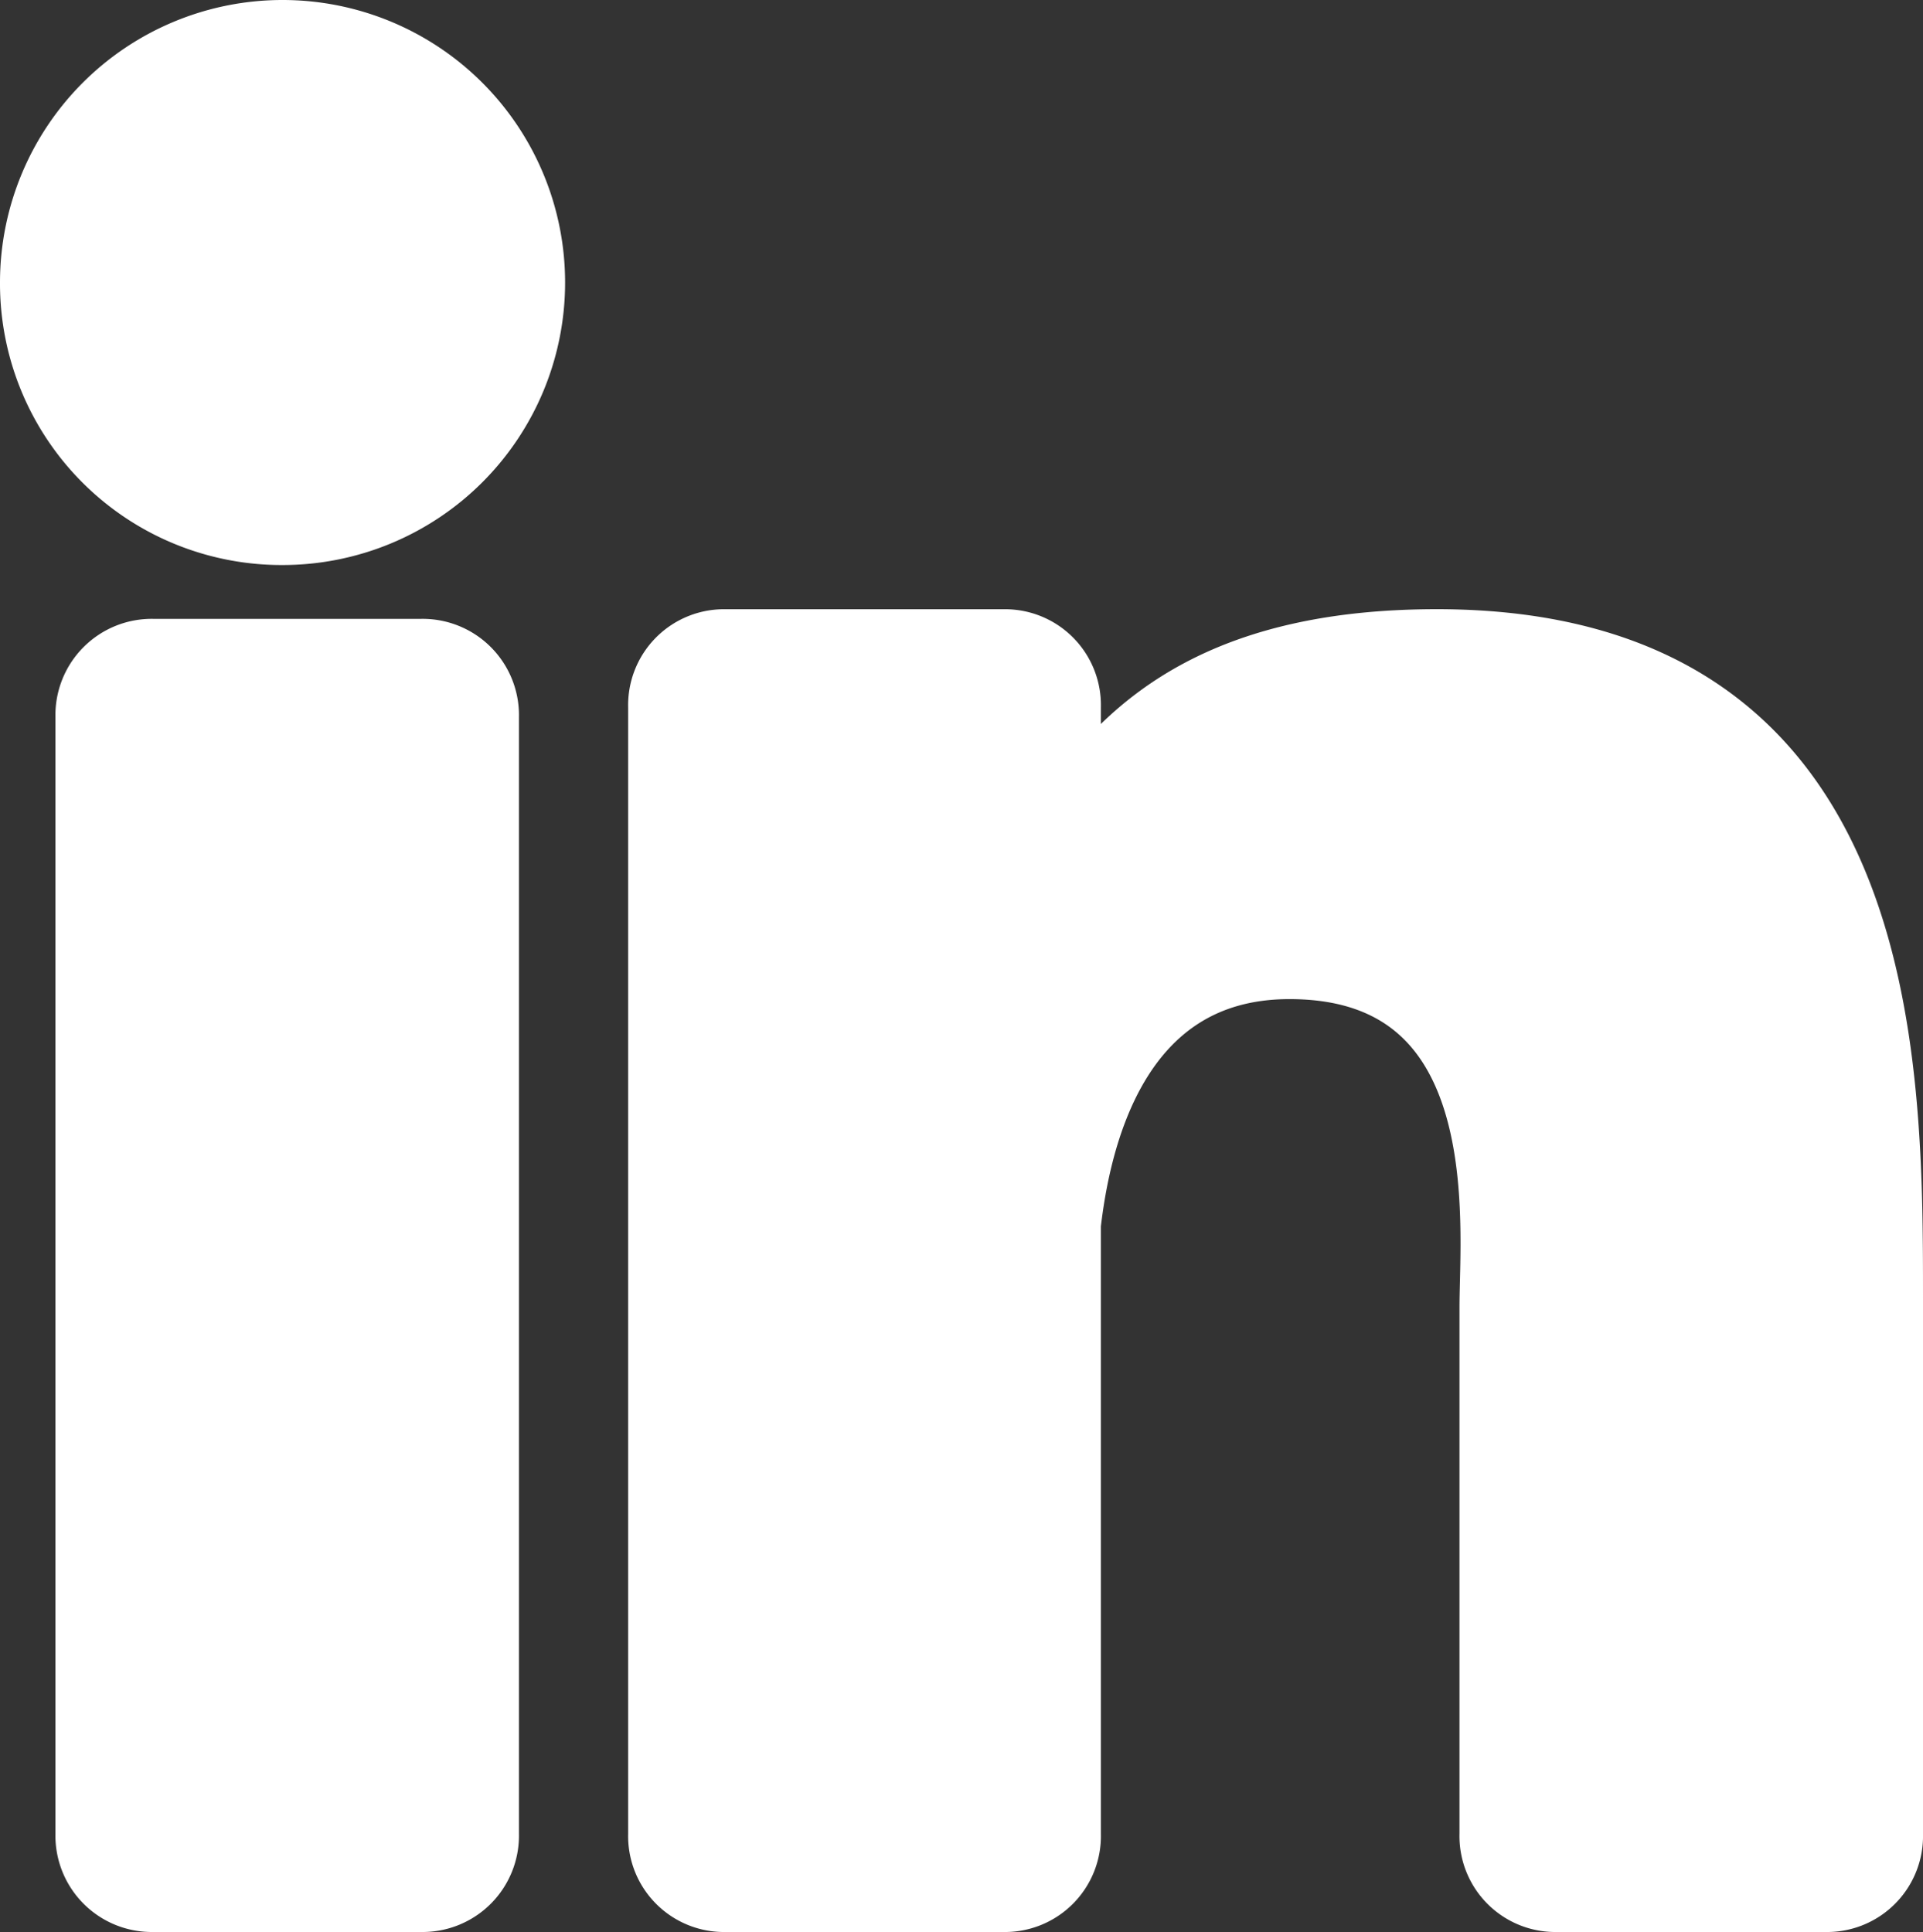 <svg xmlns="http://www.w3.org/2000/svg" width="29" height="29.139" viewBox="0 0 29 29.139"><rect x="0" y="0" width="29" height="29.139" fill="#333333" stroke="none"/><defs><style>.a{fill:#fff;stroke:#fff;stroke-miterlimit:10;}</style></defs><path class="a" d="M22.985,28.139a.946.946,0,0,1-.975-.975V19.223c0-1.254.417-5.154-3.064-5.154-2.648,0-3.2,2.647-3.344,3.9v9.195a.947.947,0,0,1-.975.975H10.448a.946.946,0,0,1-.975-.975v-17a.946.946,0,0,1,.975-.975h4.179a.946.946,0,0,1,.975.975v1.672c.975-1.533,2.507-2.648,5.571-2.648C28,9.193,28,15.462,28,19.084v8.08a.947.947,0,0,1-.975.975Zm-21.174,0a.953.953,0,0,1-.975-.975V10.308a.952.952,0,0,1,.975-.974H5.851a.952.952,0,0,1,.975.974V27.164a.953.953,0,0,1-.975.975ZM0,3.761A3.761,3.761,0,1,1,3.761,7.522,3.746,3.746,0,0,1,0,3.761Z" transform="translate(0.5 0.5)"/></svg>